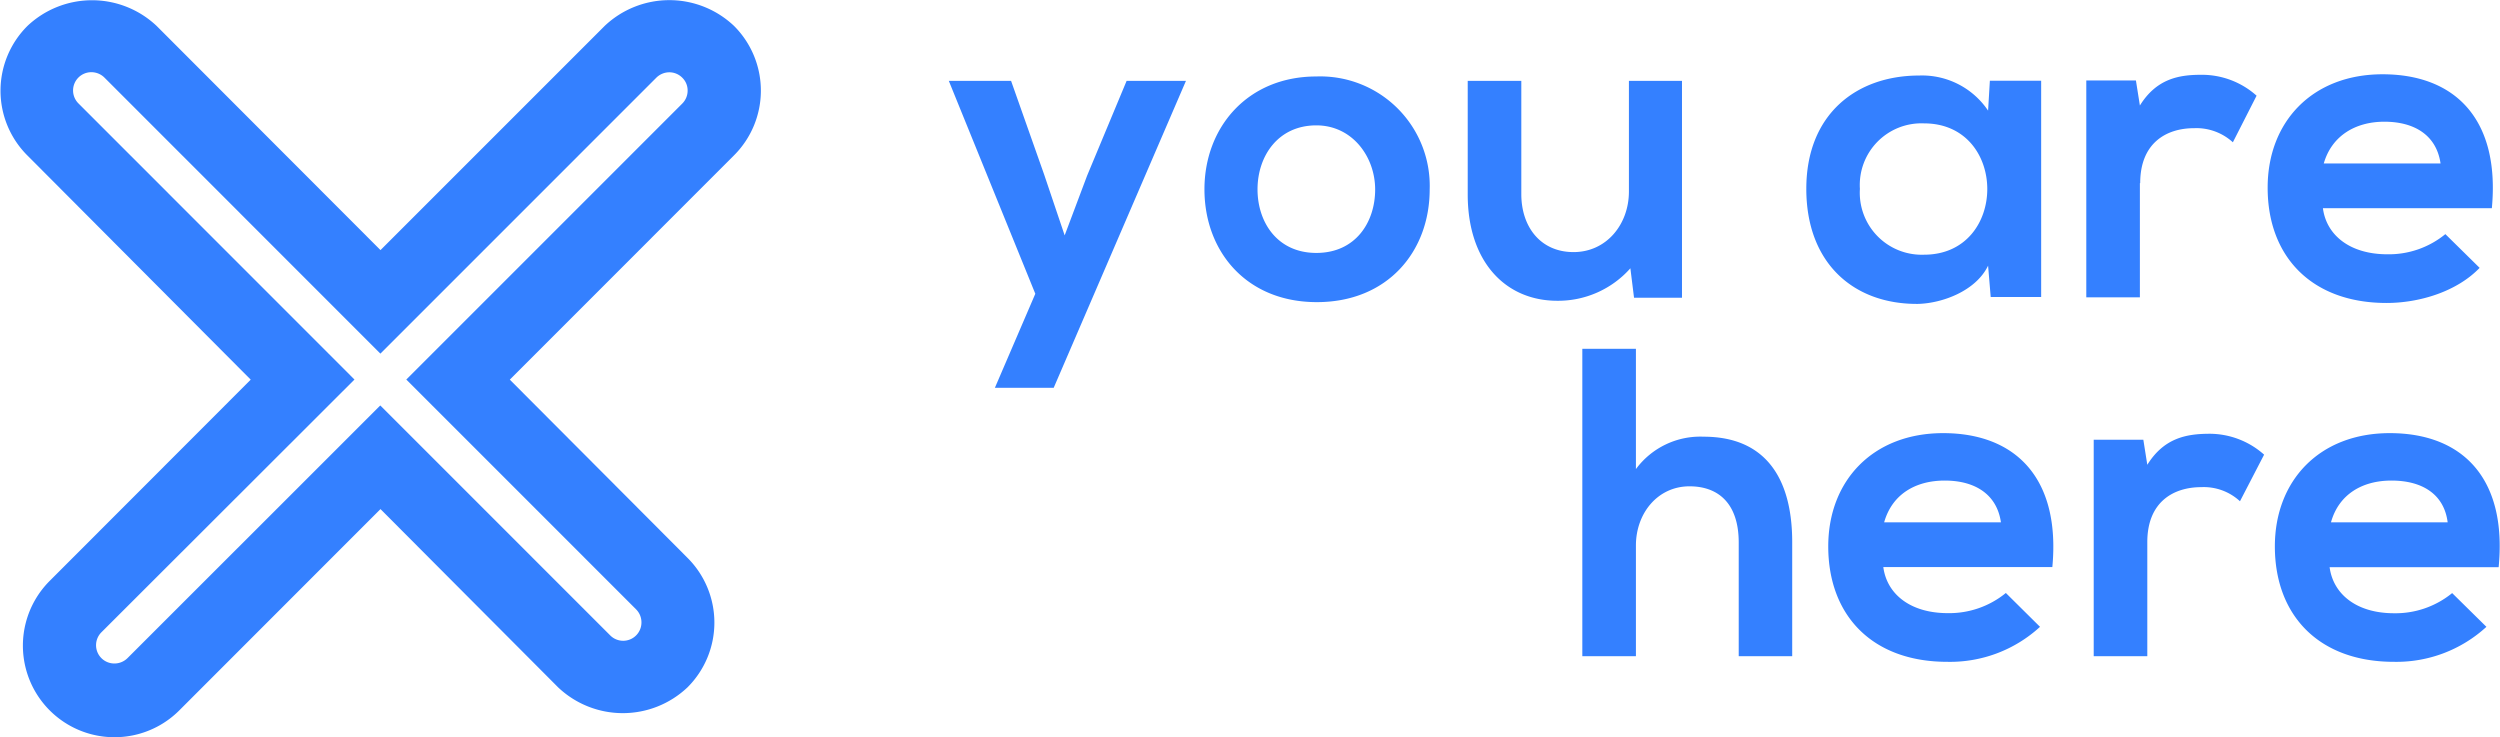 <?xml version="1.0" encoding="UTF-8"?> <svg xmlns="http://www.w3.org/2000/svg" viewBox="0 0 239.3 70.55"> <defs> <style>.cls-1{fill:#3480ff;}</style> </defs> <title>777</title> <g id="Layer_2" data-name="Layer 2"> <g id="Capa_1" data-name="Capa 1"> <path class="cls-1" d="M57.88,2.48,36.42,23.94,15,2.49a9,9,0,0,0-12.38,0,8.75,8.75,0,0,0,0,12.39L24,36.34,4.76,55.6A8.76,8.76,0,0,0,17.16,68L36.42,48.73l17,17.06a9,9,0,0,0,12.39,0,8.75,8.75,0,0,0,0-12.39L48.8,36.34,70.26,14.87a8.75,8.75,0,0,0,0-12.39A9,9,0,0,0,57.88,2.48Zm7.43,7.43L38.89,36.33l22,22a1.76,1.76,0,0,1,.51,1.24,1.75,1.75,0,0,1-3,1.24l-22-22L12.2,63a1.78,1.78,0,0,1-1.24.51,1.75,1.75,0,0,1-1.24-3L33.93,36.33,7.52,9.91a1.75,1.75,0,0,1,1.24-3A1.78,1.78,0,0,1,10,7.43L36.41,33.85,62.83,7.43a1.78,1.78,0,0,1,1.24-.51,1.75,1.75,0,0,1,1.24.52,1.7,1.7,0,0,1,.51,1.23A1.75,1.75,0,0,1,65.31,9.91Z"></path> <polygon class="cls-1" points="104.06 16.81 101.91 22.53 99.94 16.69 96.78 7.74 90.82 7.74 99.1 28.12 95.23 37.12 100.86 37.12 113.52 7.74 107.84 7.74 104.06 16.81"></polygon> <path class="cls-1" d="M126,7.32c-6.59,0-10.71,4.87-10.71,10.8s4,10.8,10.76,10.8,10.8-4.83,10.8-10.8A10.48,10.48,0,0,0,126,7.32ZM126,24.21c-3.74,0-5.63-2.94-5.63-6.09S122.31,12,126,12c3.44,0,5.63,3,5.63,6.14S129.75,24.21,126,24.21Z"></path> <path class="cls-1" d="M156.41,28.5H161V7.74h-5.08V18.33c0,3.15-2.15,5.8-5.3,5.8s-5-2.4-5-5.55V7.74h-5.13V18.62c0,6.43,3.61,10.17,8.57,10.17a9.24,9.24,0,0,0,7-3.11Z"></path> <path class="cls-1" d="M183.57,29.09c2.31-.05,5.55-1.22,6.73-3.66l.25,3h4.83V7.73h-4.91l-.17,2.86a7.61,7.61,0,0,0-6.6-3.36c-6,0-10.8,3.7-10.8,10.84S177.44,29.13,183.57,29.09Zm.6-17.28c8.07,0,8.07,12.57,0,12.57a5.93,5.93,0,0,1-6.14-6.3A5.9,5.9,0,0,1,184.17,11.81Z"></path> <path class="cls-1" d="M204.86,17.53c0-3.82,2.47-5.26,5.16-5.26a5.17,5.17,0,0,1,3.71,1.35L216,9.16a7.84,7.84,0,0,0-5.33-2c-2.11,0-4.25.38-5.84,2.94l-.38-2.4h-4.75V28.46h5.13V17.53Z"></path> <path class="cls-1" d="M228.44,29c3.15,0,6.73-1.09,8.91-3.36l-3.28-3.23a8.54,8.54,0,0,1-5.55,1.93c-3.61,0-5.84-1.85-6.17-4.41h16.17c.8-8.53-3.53-12.82-10.46-12.82-6.72,0-11,4.54-11,10.84C217.05,24.59,221.3,29,228.44,29Zm-.21-17.35c2.94,0,5,1.34,5.38,4H222.43C223.19,13,225.46,11.65,228.23,11.65Z"></path> <path class="cls-1" d="M163.07,41.8a7.66,7.66,0,0,0-6.48,3.1V33.39h-5.13V62.81h5.13V52.22c0-3.11,2.1-5.67,5.13-5.67,2.72,0,4.71,1.6,4.71,5.38V62.81h5.12V51.89C171.55,45.79,169,41.8,163.07,41.8Z"></path> <path class="cls-1" d="M186,41.46c-6.72,0-11,4.54-11,10.84,0,6.64,4.24,11.05,11.39,11.05A12.73,12.73,0,0,0,195.27,60L192,56.76a8.56,8.56,0,0,1-5.55,1.93c-3.62,0-5.84-1.84-6.18-4.41h16.18C197.25,45.75,192.91,41.46,186,41.46ZM180.35,50c.76-2.69,3-4,5.8-4,2.94,0,5,1.35,5.38,4Z"></path> <path class="cls-1" d="M205.54,44.49l-.38-2.4h-4.75V62.81h5.13V51.89c0-3.83,2.48-5.26,5.17-5.26a5.1,5.1,0,0,1,3.7,1.35l2.31-4.46a7.86,7.86,0,0,0-5.33-2C209.28,41.54,207.14,41.92,205.54,44.49Z"></path> <path class="cls-1" d="M228.75,41.46c-6.73,0-11,4.54-11,10.84,0,6.64,4.25,11.05,11.39,11.05A12.74,12.74,0,0,0,238,60l-3.28-3.23a8.57,8.57,0,0,1-5.56,1.93c-3.61,0-5.83-1.84-6.17-4.41h16.18C240,45.75,235.68,41.46,228.75,41.46ZM223.12,50c.75-2.69,3-4,5.79-4,3,0,5.05,1.35,5.38,4Z"></path> </g> </g> </svg> 